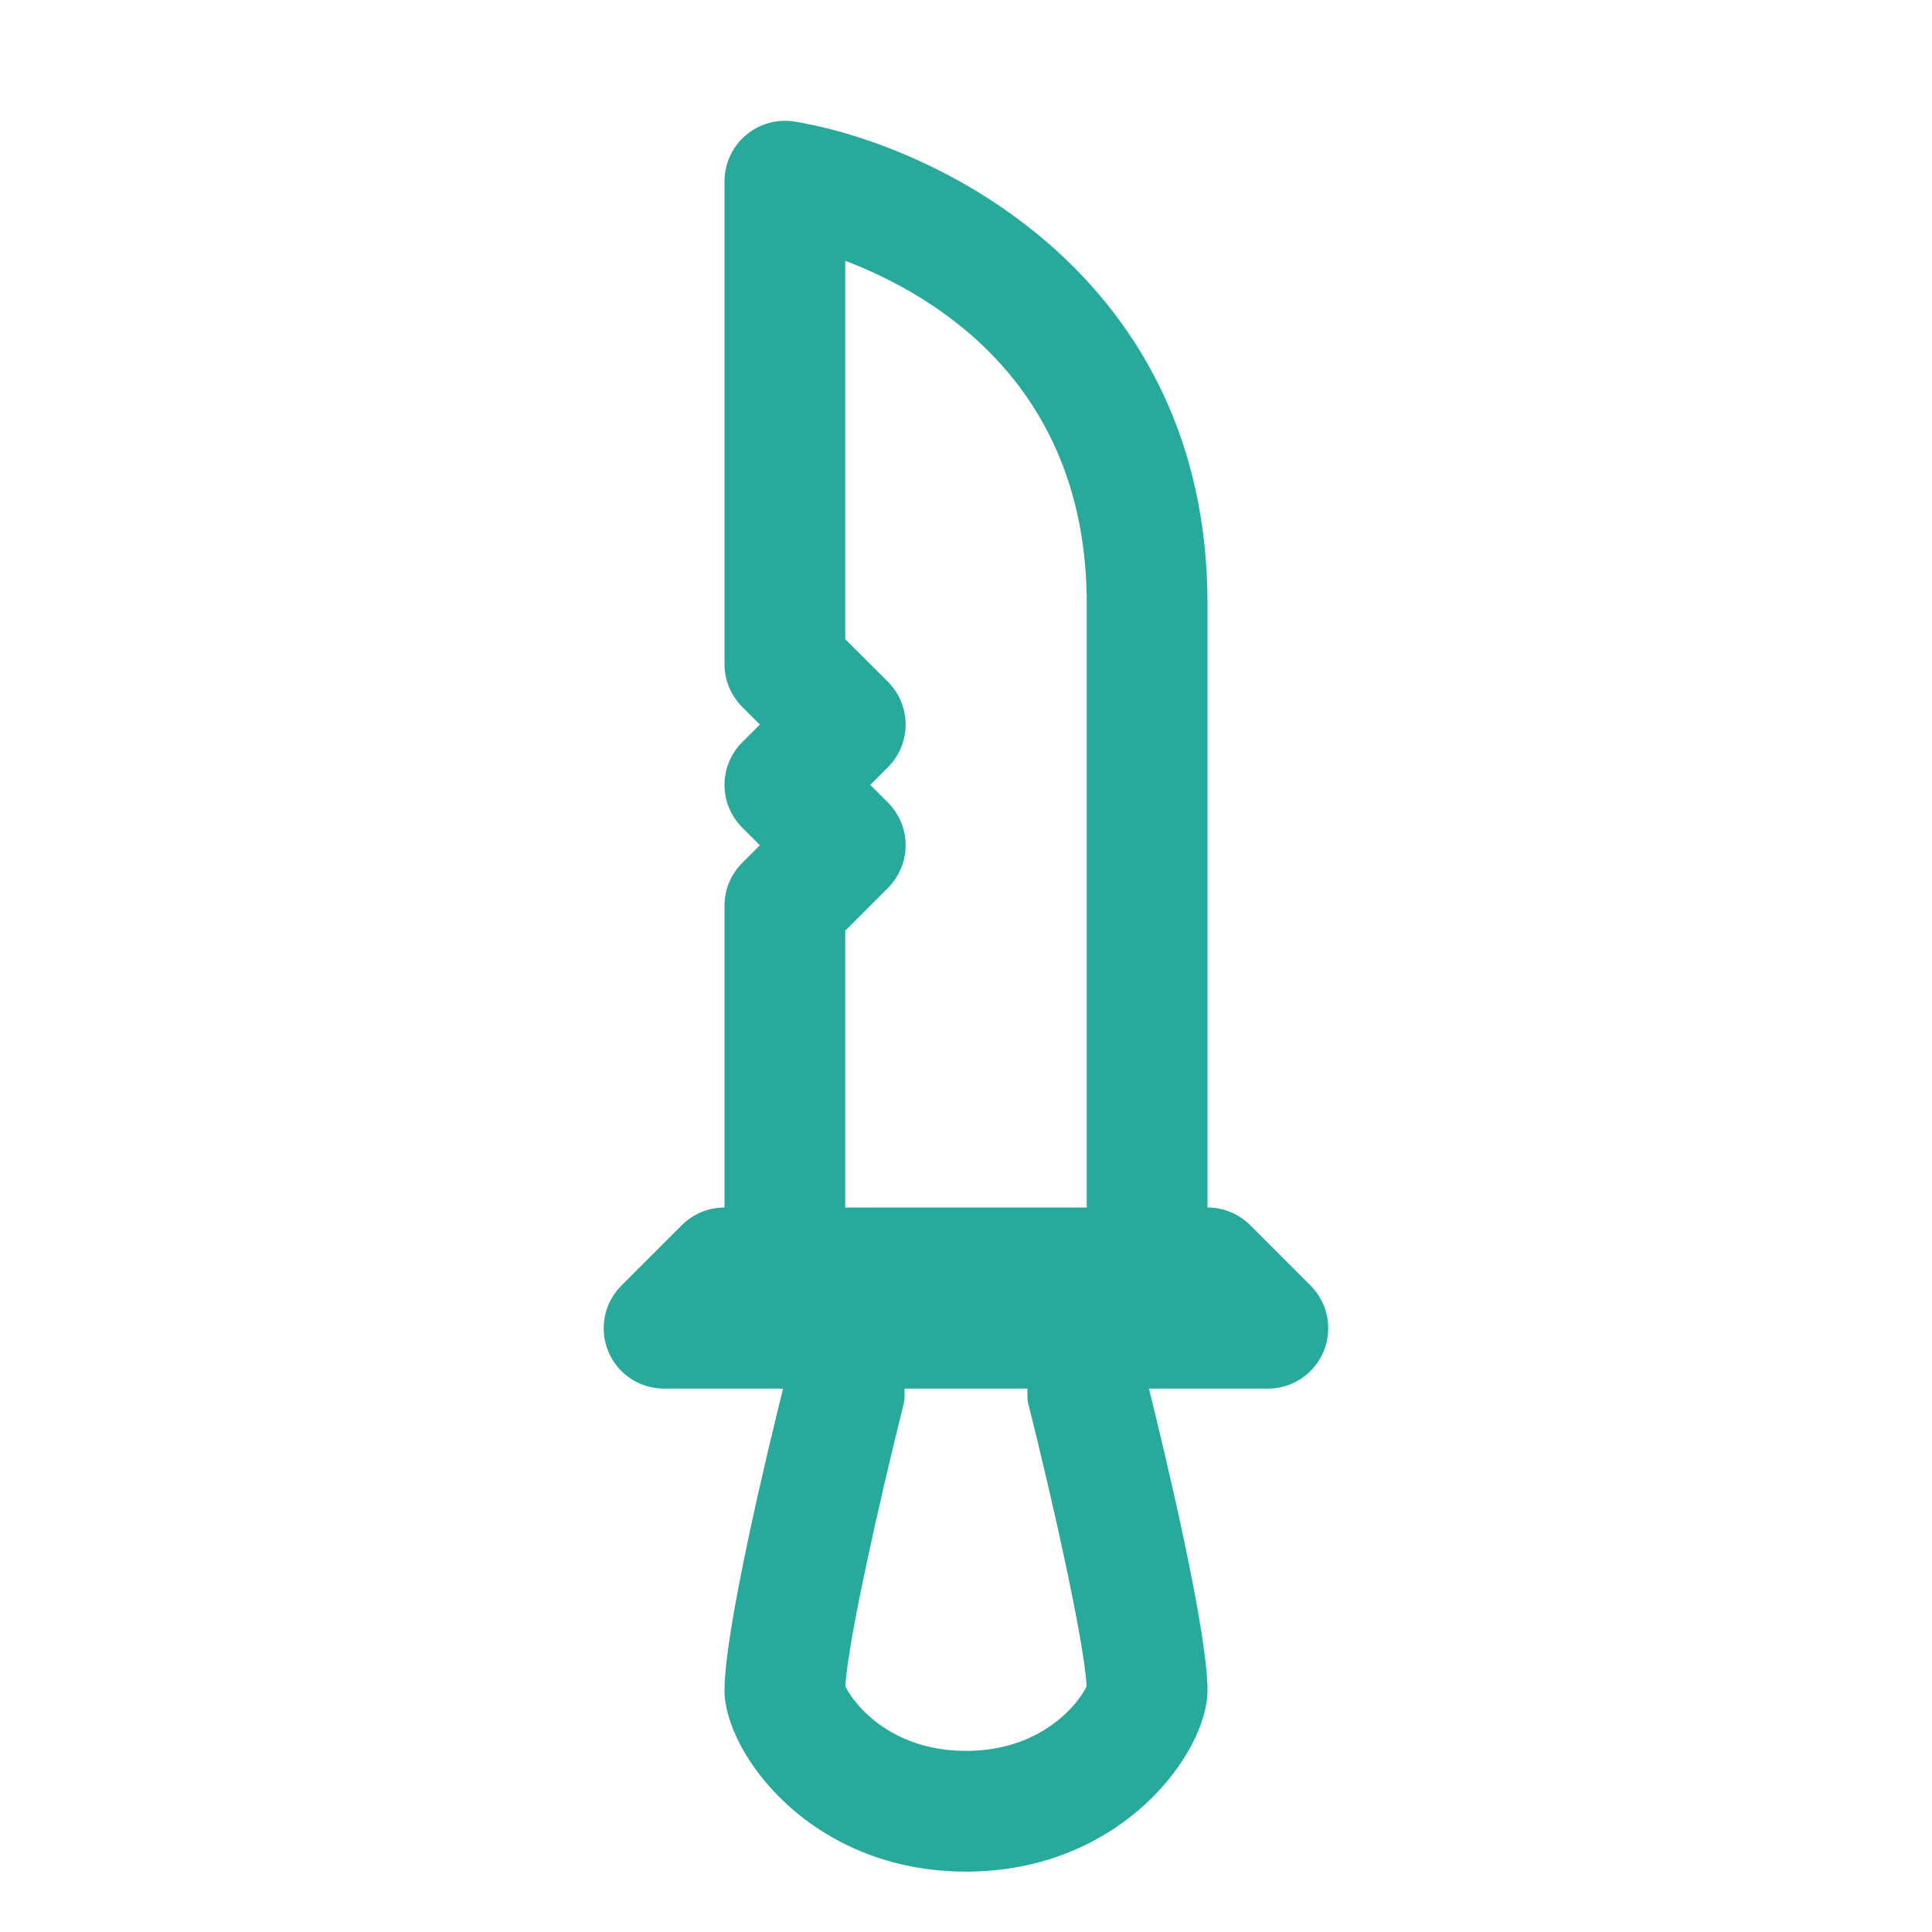 <svg width="60" height="60" viewBox="0 0 60 60" fill="none" xmlns="http://www.w3.org/2000/svg">
<path d="M40.701 39.924L38.826 38.049C38.474 37.698 37.997 37.5 37.5 37.5V18.75C37.5 8.595 29.115 4.515 24.683 3.776C24.414 3.732 24.139 3.747 23.877 3.82C23.615 3.892 23.372 4.021 23.165 4.197C22.957 4.373 22.79 4.591 22.675 4.838C22.561 5.085 22.501 5.353 22.5 5.625V20.625C22.5 21.122 22.698 21.599 23.049 21.951L23.599 22.5L23.049 23.049C22.698 23.401 22.5 23.878 22.5 24.375C22.5 24.872 22.698 25.349 23.049 25.701L23.599 26.25L23.049 26.799C22.698 27.151 22.5 27.628 22.5 28.125V37.5C22.003 37.5 21.526 37.698 21.174 38.049L19.299 39.924C19.036 40.186 18.857 40.52 18.784 40.884C18.711 41.248 18.748 41.626 18.89 41.969C19.032 42.312 19.273 42.605 19.582 42.81C19.891 43.016 20.254 43.126 20.625 43.125H24.319C23.839 45.056 22.5 50.619 22.5 52.5C22.5 54.409 25.148 58.125 30 58.125C34.853 58.125 37.5 54.409 37.5 52.5C37.5 50.618 36.161 45.056 35.681 43.125H39.375C39.746 43.125 40.108 43.015 40.417 42.809C40.725 42.603 40.965 42.31 41.107 41.968C41.249 41.625 41.286 41.248 41.214 40.884C41.141 40.521 40.963 40.187 40.701 39.924ZM30 54.375C27.568 54.375 26.449 52.809 26.254 52.365C26.323 51 27.341 46.478 28.069 43.583C28.106 43.429 28.091 43.277 28.089 43.125H31.911C31.911 43.277 31.892 43.429 31.931 43.583C32.663 46.476 33.677 51 33.746 52.365C33.551 52.809 32.432 54.375 30 54.375ZM33.75 37.5H26.25V28.901L27.576 27.576C27.927 27.224 28.125 26.747 28.125 26.25C28.125 25.753 27.927 25.276 27.576 24.924L27.026 24.375L27.576 23.826C27.927 23.474 28.125 22.997 28.125 22.5C28.125 22.003 27.927 21.526 27.576 21.174L26.25 19.849V8.1C29.109 9.188 33.75 11.996 33.75 18.748V37.5Z" fill="#27AA9B"/>
</svg>

